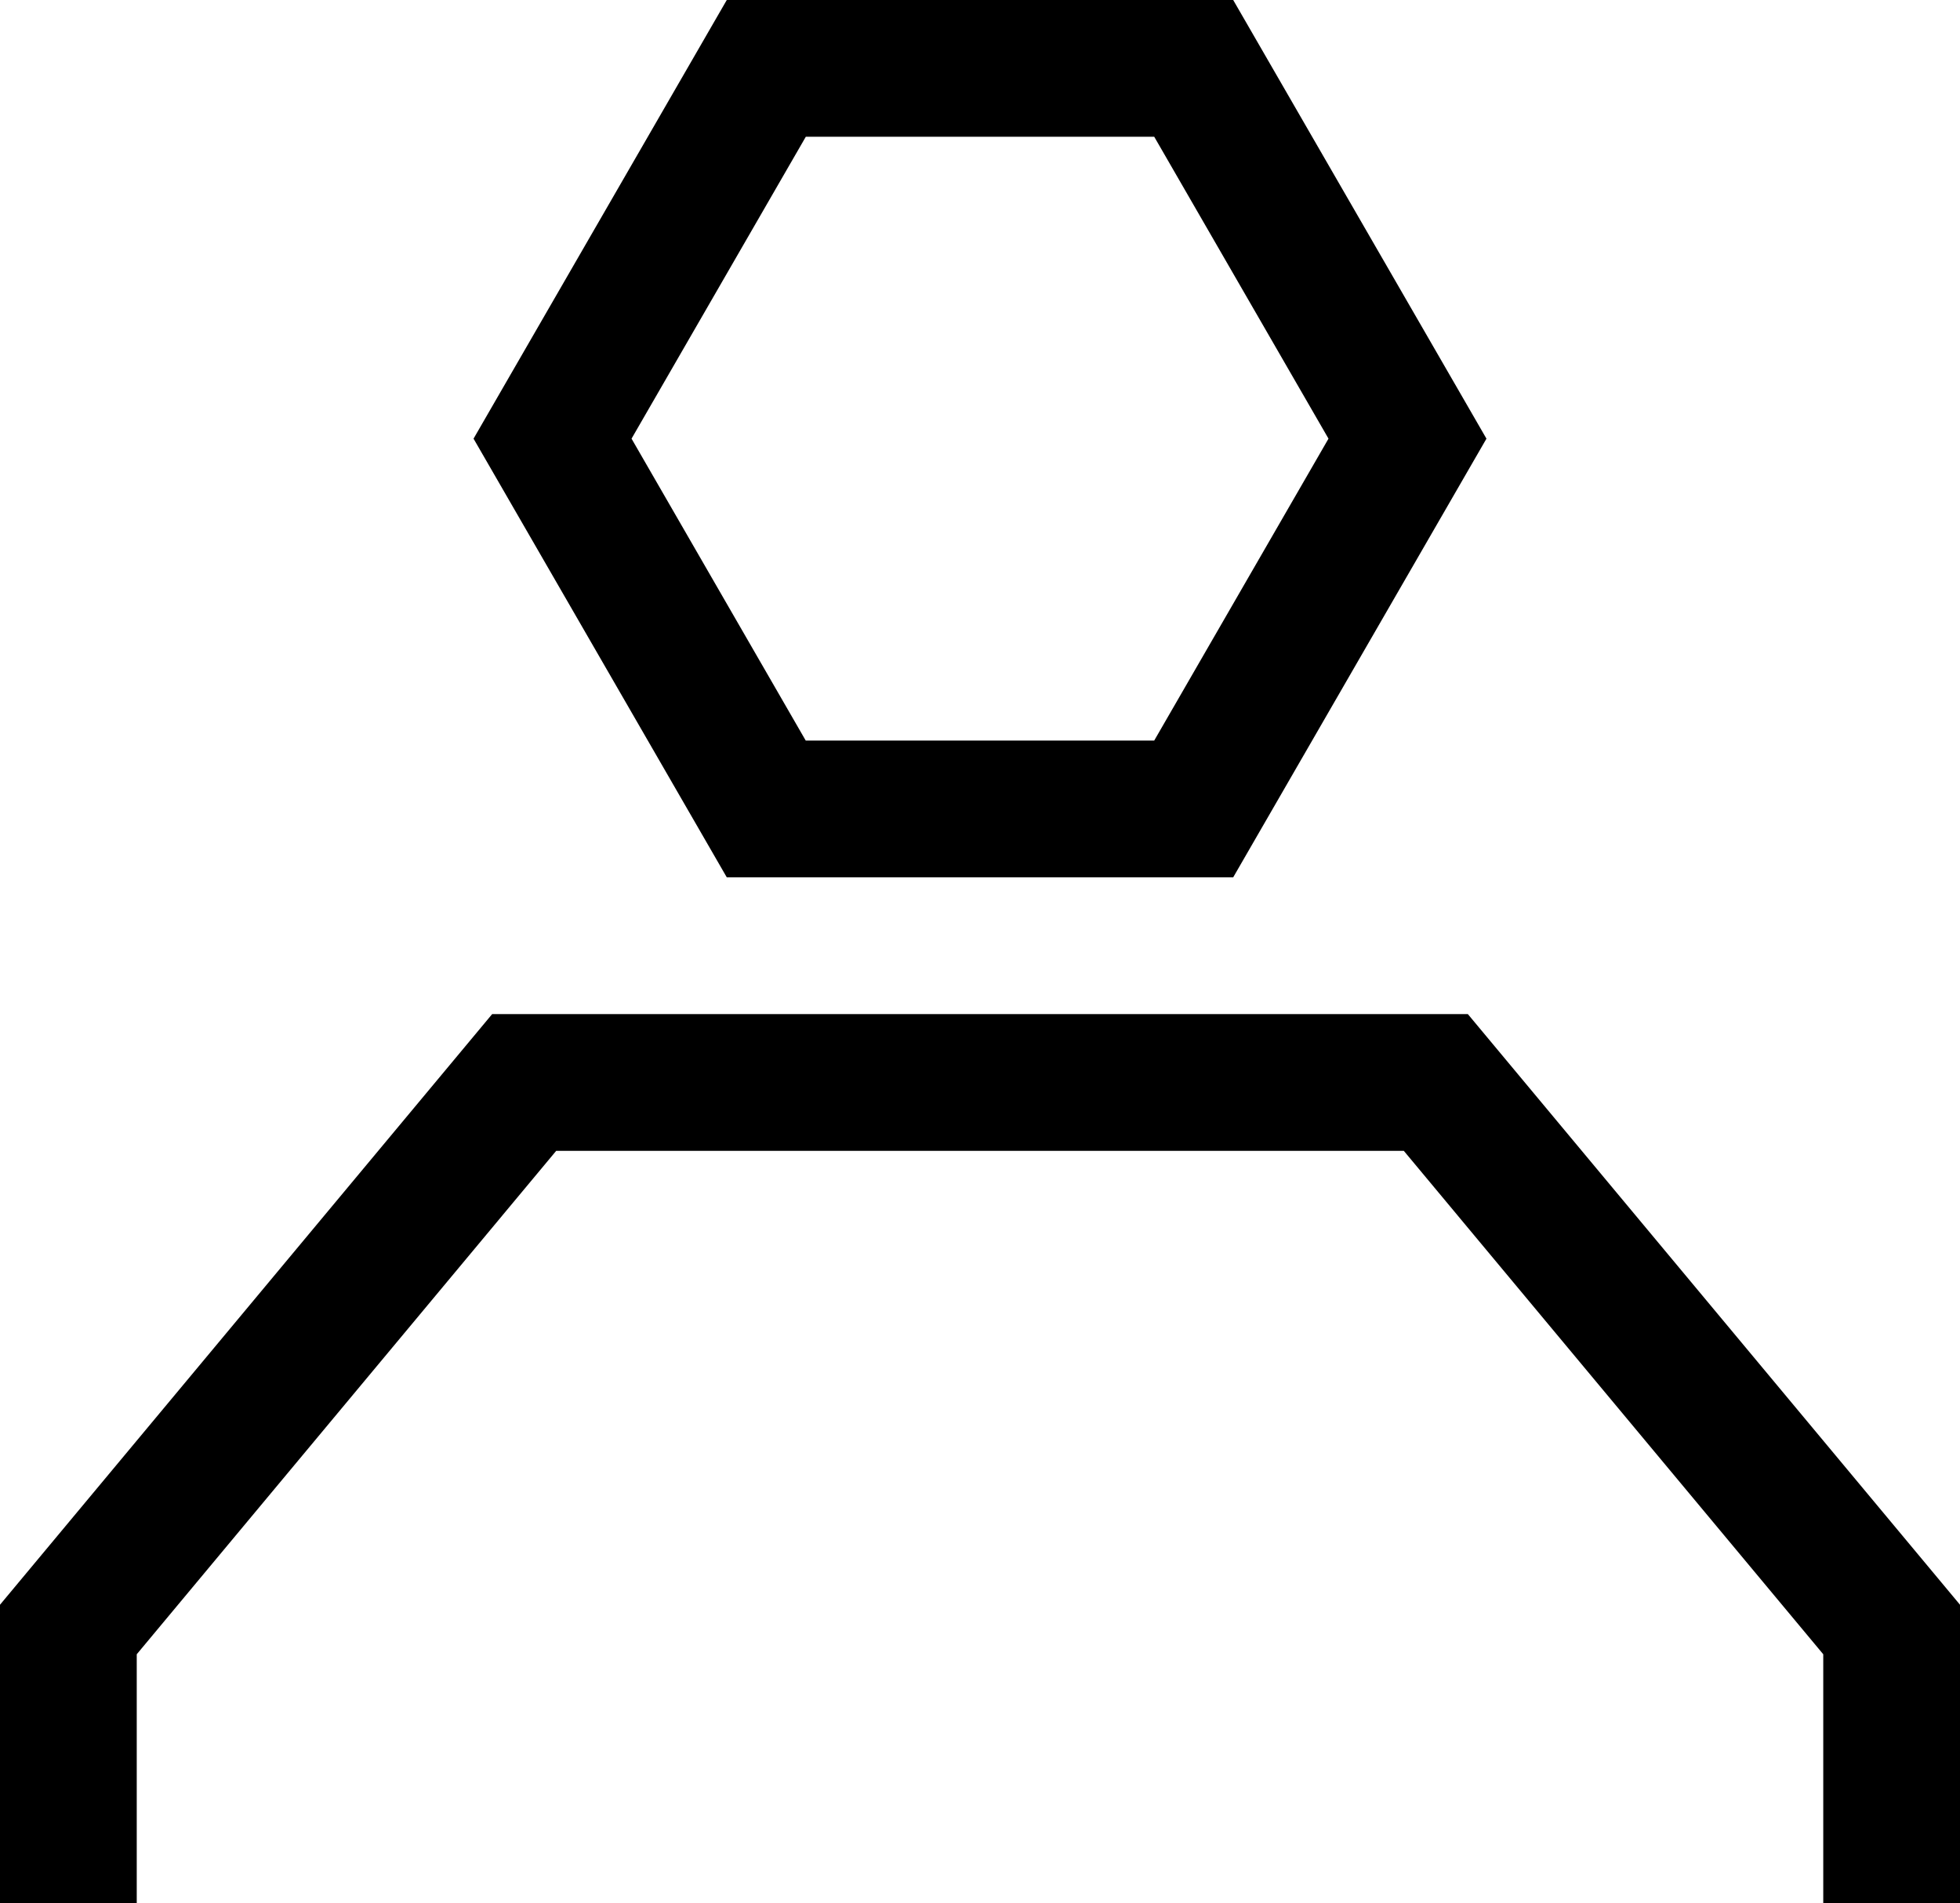 <?xml version="1.0" encoding="UTF-8"?> <svg xmlns="http://www.w3.org/2000/svg" width="59.684" height="57.942" viewBox="0 0 59.684 57.942"><g id="Group_568" data-name="Group 568" transform="translate(0)"><path id="Path_145" data-name="Path 145" d="M-22.77,0-37.757,17.984v9.082h4.164V19.492L-20.82,4.164H4.99L17.763,19.492v7.574h4.164V17.984L6.94,0Z" transform="translate(37.757 30.876)"></path><path id="Path_146" data-name="Path 146" d="M-11.716,0l-7.711,13.356,7.711,13.356H3.705l7.712-13.356L3.705,0Zm-2.9,13.356,5.307-9.193H1.3l5.307,9.193L1.3,22.548H-9.312Z" transform="translate(33.847)"></path></g></svg> 